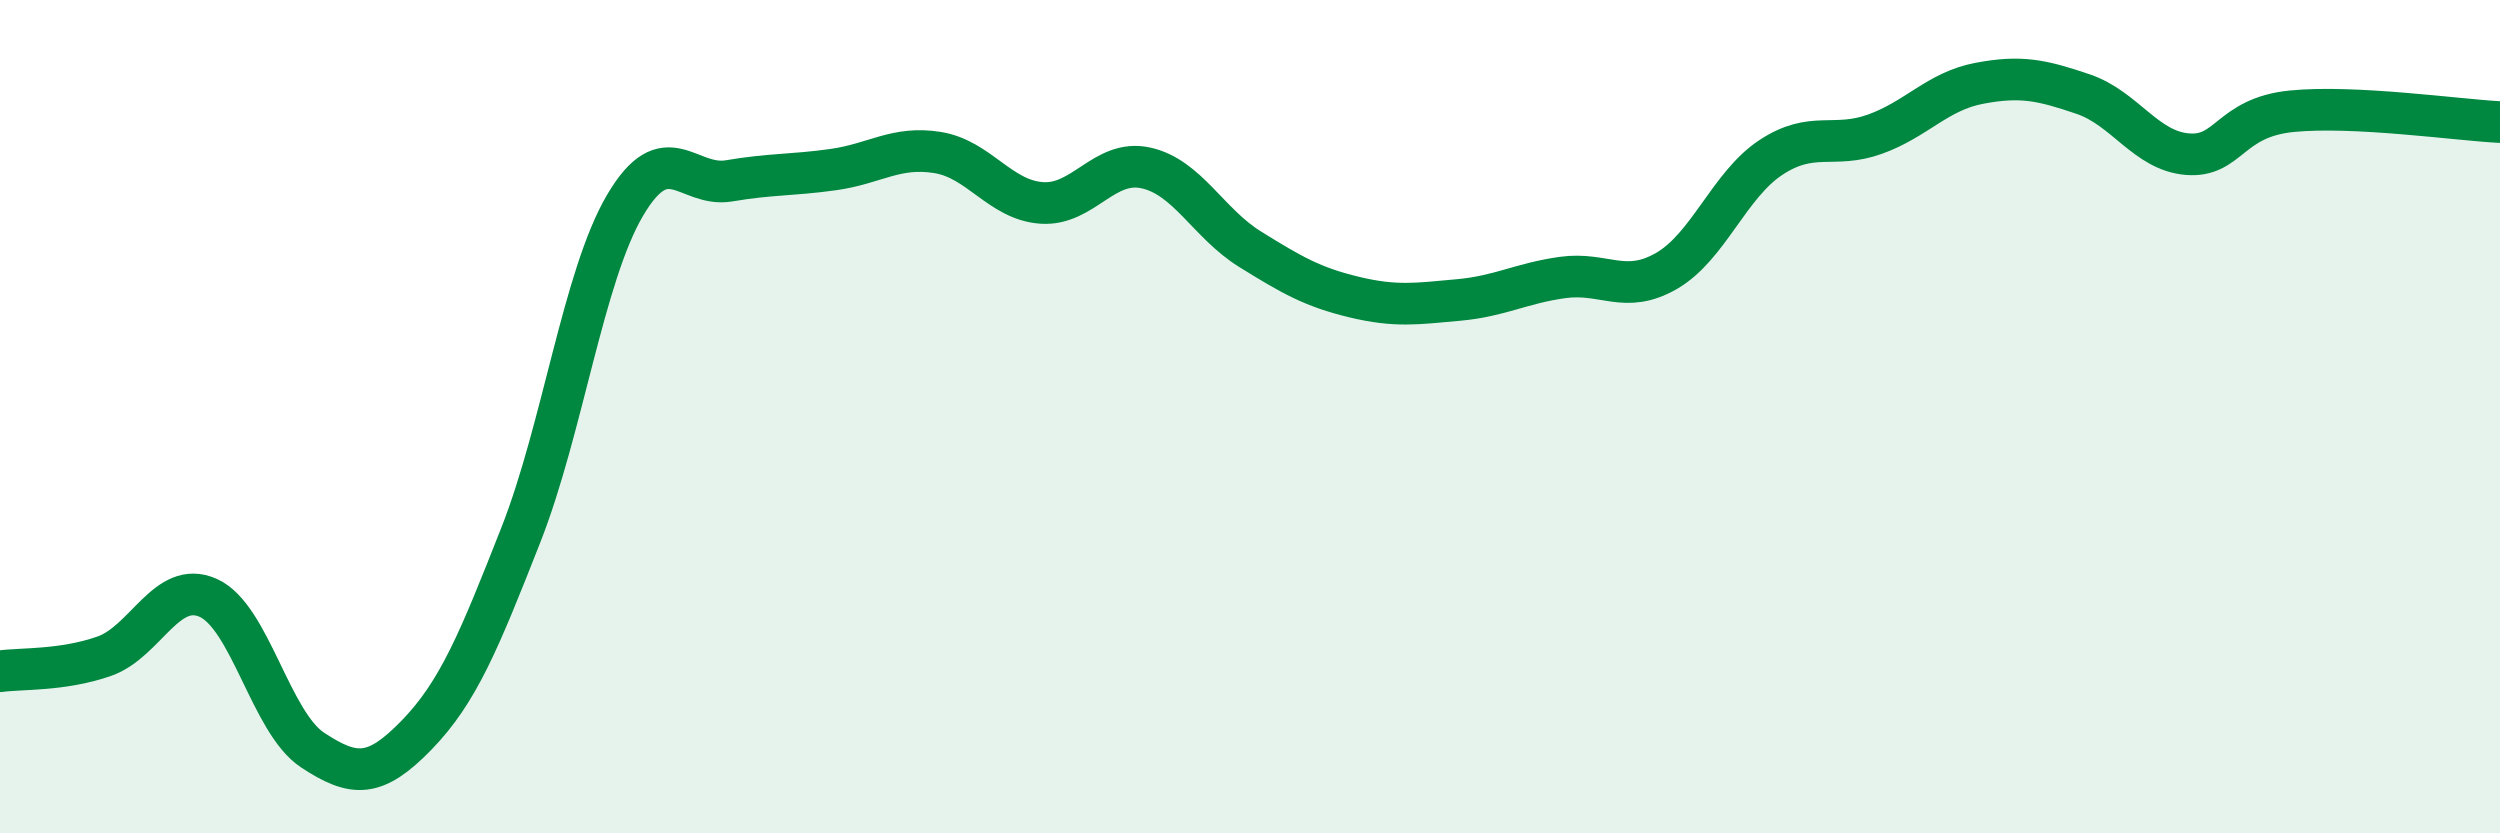 
    <svg width="60" height="20" viewBox="0 0 60 20" xmlns="http://www.w3.org/2000/svg">
      <path
        d="M 0,16.11 C 0.5,16.04 1.5,16.1 2.5,15.75 C 3.5,15.4 4,13.9 5,14.35 C 6,14.8 6.5,17.34 7.5,18 C 8.5,18.66 9,18.67 10,17.64 C 11,16.61 11.5,15.38 12.5,12.84 C 13.5,10.3 14,6.63 15,4.93 C 16,3.23 16.5,4.51 17.5,4.34 C 18.5,4.17 19,4.21 20,4.07 C 21,3.93 21.5,3.5 22.5,3.66 C 23.5,3.82 24,4.8 25,4.87 C 26,4.94 26.5,3.81 27.5,4.03 C 28.5,4.25 29,5.36 30,5.98 C 31,6.6 31.5,6.89 32.5,7.13 C 33.5,7.37 34,7.29 35,7.2 C 36,7.11 36.5,6.8 37.5,6.66 C 38.5,6.52 39,7.08 40,6.5 C 41,5.92 41.5,4.44 42.5,3.78 C 43.5,3.12 44,3.58 45,3.22 C 46,2.86 46.5,2.19 47.5,2 C 48.5,1.81 49,1.92 50,2.26 C 51,2.6 51.5,3.62 52.5,3.7 C 53.5,3.78 53.5,2.82 55,2.67 C 56.5,2.52 59,2.88 60,2.93L60 20L0 20Z"
        fill="#008740"
        opacity="0.1"
        stroke-linecap="round"
        stroke-linejoin="round"
      />
      <path
        d="M 0,16.11 C 0.5,16.04 1.5,16.1 2.5,15.75 C 3.5,15.4 4,13.9 5,14.35 C 6,14.8 6.5,17.34 7.5,18 C 8.5,18.66 9,18.67 10,17.64 C 11,16.61 11.5,15.38 12.5,12.84 C 13.5,10.3 14,6.63 15,4.93 C 16,3.23 16.5,4.51 17.5,4.34 C 18.5,4.17 19,4.21 20,4.07 C 21,3.93 21.5,3.5 22.5,3.66 C 23.5,3.82 24,4.8 25,4.87 C 26,4.94 26.5,3.81 27.5,4.03 C 28.5,4.25 29,5.36 30,5.98 C 31,6.6 31.5,6.89 32.5,7.13 C 33.5,7.37 34,7.29 35,7.2 C 36,7.11 36.5,6.8 37.5,6.66 C 38.5,6.52 39,7.08 40,6.5 C 41,5.92 41.5,4.44 42.5,3.78 C 43.5,3.12 44,3.58 45,3.22 C 46,2.86 46.5,2.19 47.5,2 C 48.5,1.81 49,1.92 50,2.26 C 51,2.6 51.5,3.62 52.5,3.7 C 53.5,3.78 53.5,2.82 55,2.67 C 56.5,2.52 59,2.88 60,2.93"
        stroke="#008740"
        stroke-width="1"
        fill="none"
        stroke-linecap="round"
        stroke-linejoin="round"
      />
    </svg>
  